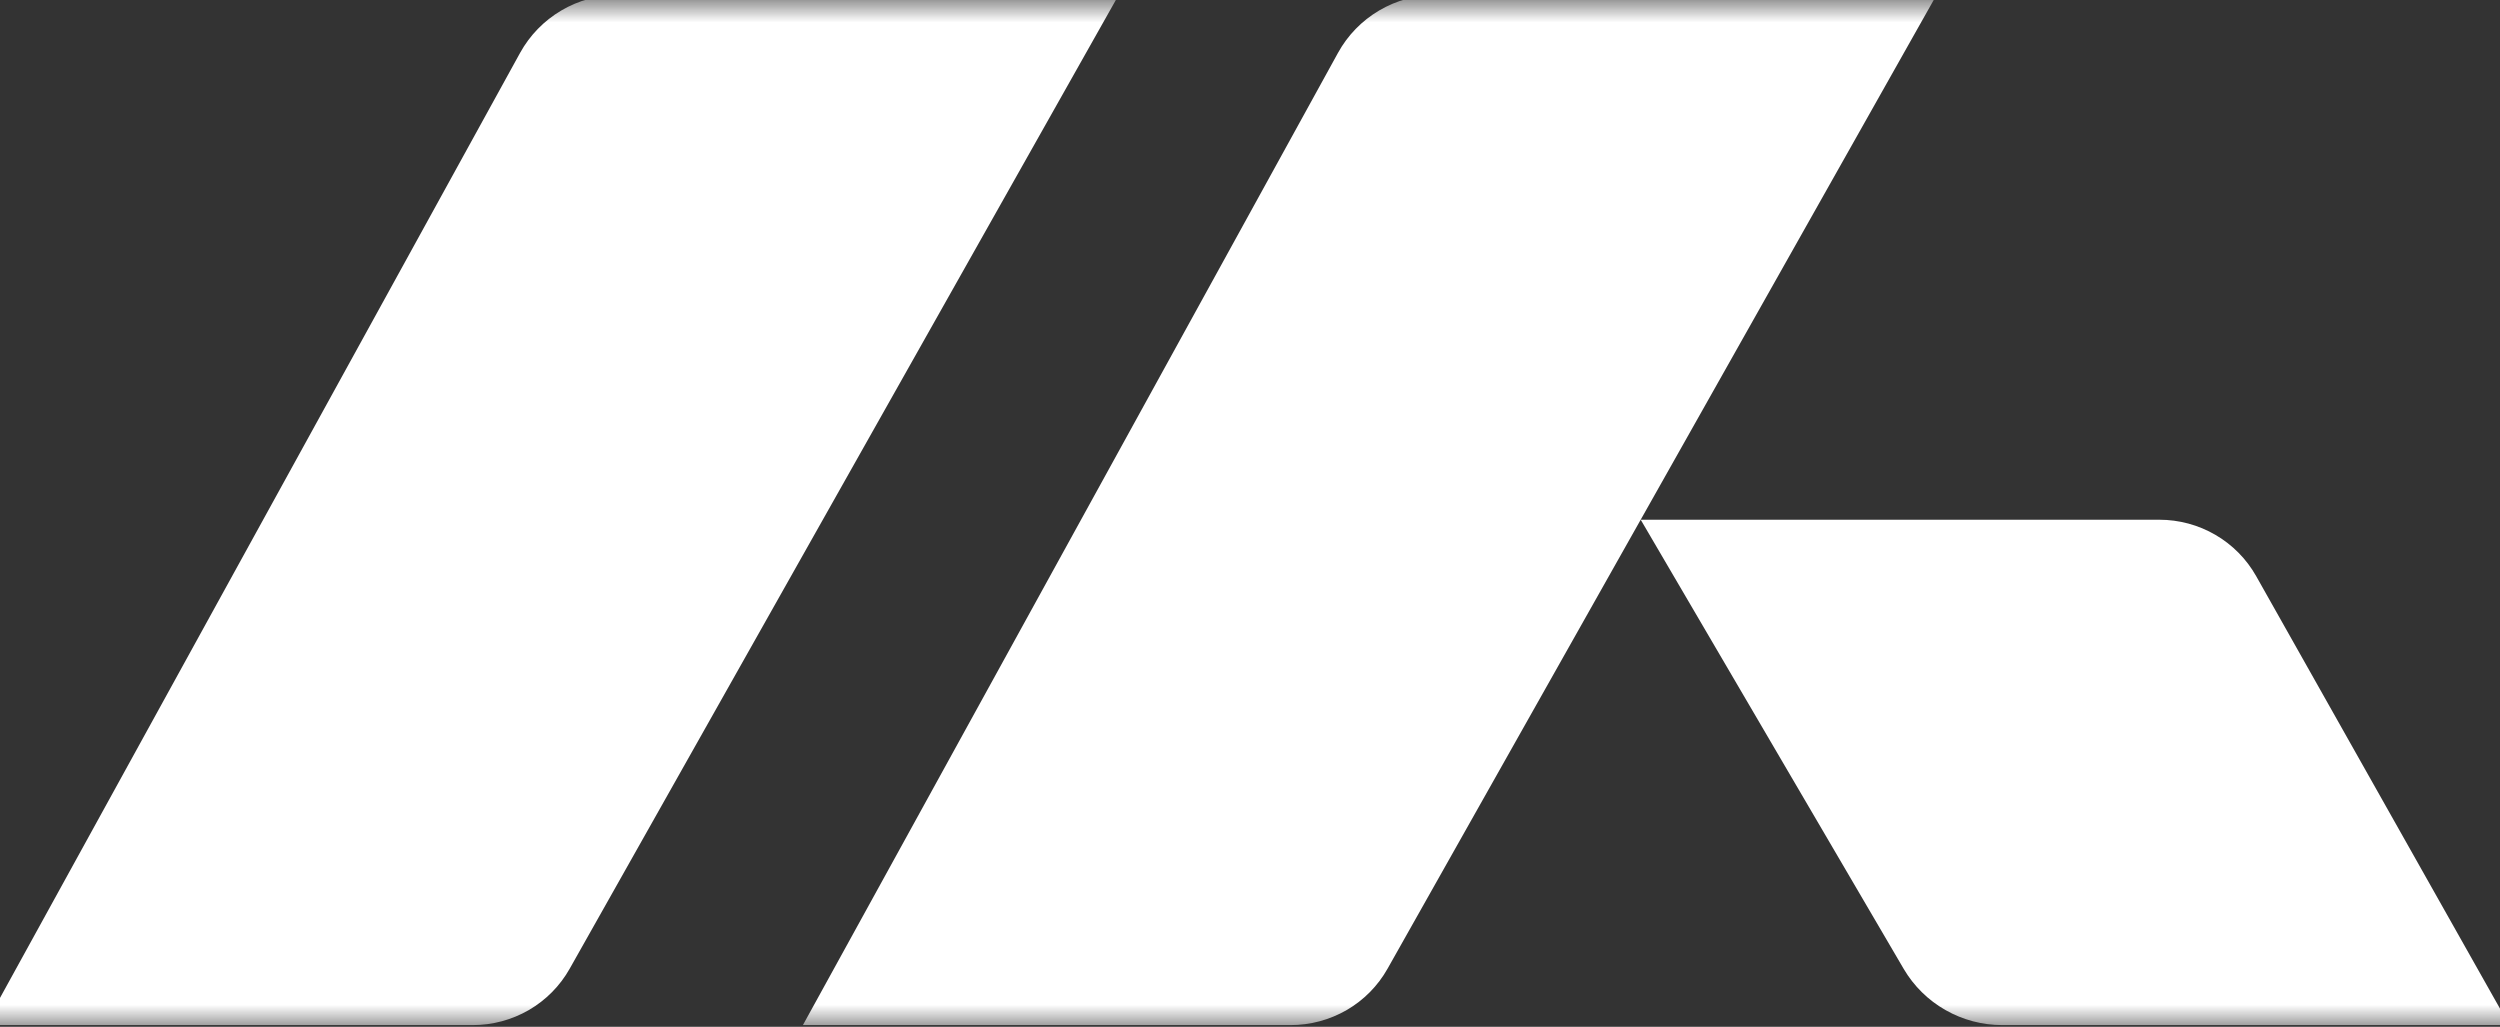 <?xml version="1.0" encoding="UTF-8"?> <svg xmlns="http://www.w3.org/2000/svg" width="56" height="23" viewBox="0 0 56 23" fill="none"><rect x="0" y="0" width="56" height="23" fill="#333333" stroke="none"/><g clip-path="url(#clip0_136_3203)"><mask id="mask0_136_3203" style="mask-type:luminance" maskUnits="userSpaceOnUse" x="-11" y="0" width="139" height="23"><path d="M127.045 0H-10.866V23H127.045V0Z" fill="white"></path></mask><g mask="url(#mask0_136_3203)"><path d="M-0.335 22.962H10.588C11.03 22.963 11.465 22.846 11.848 22.624C12.23 22.402 12.545 22.083 12.761 21.699L25.06 -0.115H13.856C13.405 -0.115 12.961 0.006 12.573 0.235C12.185 0.464 11.866 0.792 11.649 1.186L-0.335 22.962Z" fill="white"></path><path d="M17.985 22.962H28.908C29.35 22.963 29.785 22.846 30.168 22.624C30.55 22.402 30.865 22.083 31.081 21.699L43.38 -0.115H32.176C31.725 -0.115 31.281 0.006 30.893 0.235C30.505 0.464 30.186 0.792 29.97 1.186L17.985 22.962Z" fill="white"></path><path d="M36.752 11.642L42.644 21.705C42.869 22.087 43.191 22.405 43.578 22.625C43.965 22.846 44.404 22.962 44.85 22.962H56.208L50.538 12.905C50.322 12.522 50.007 12.203 49.626 11.981C49.245 11.759 48.811 11.642 48.37 11.642H37.061" fill="white"></path></g></g><defs><clipPath id="clip0_136_3203"><rect width="56" height="23" fill="white"></rect></clipPath></defs></svg> 